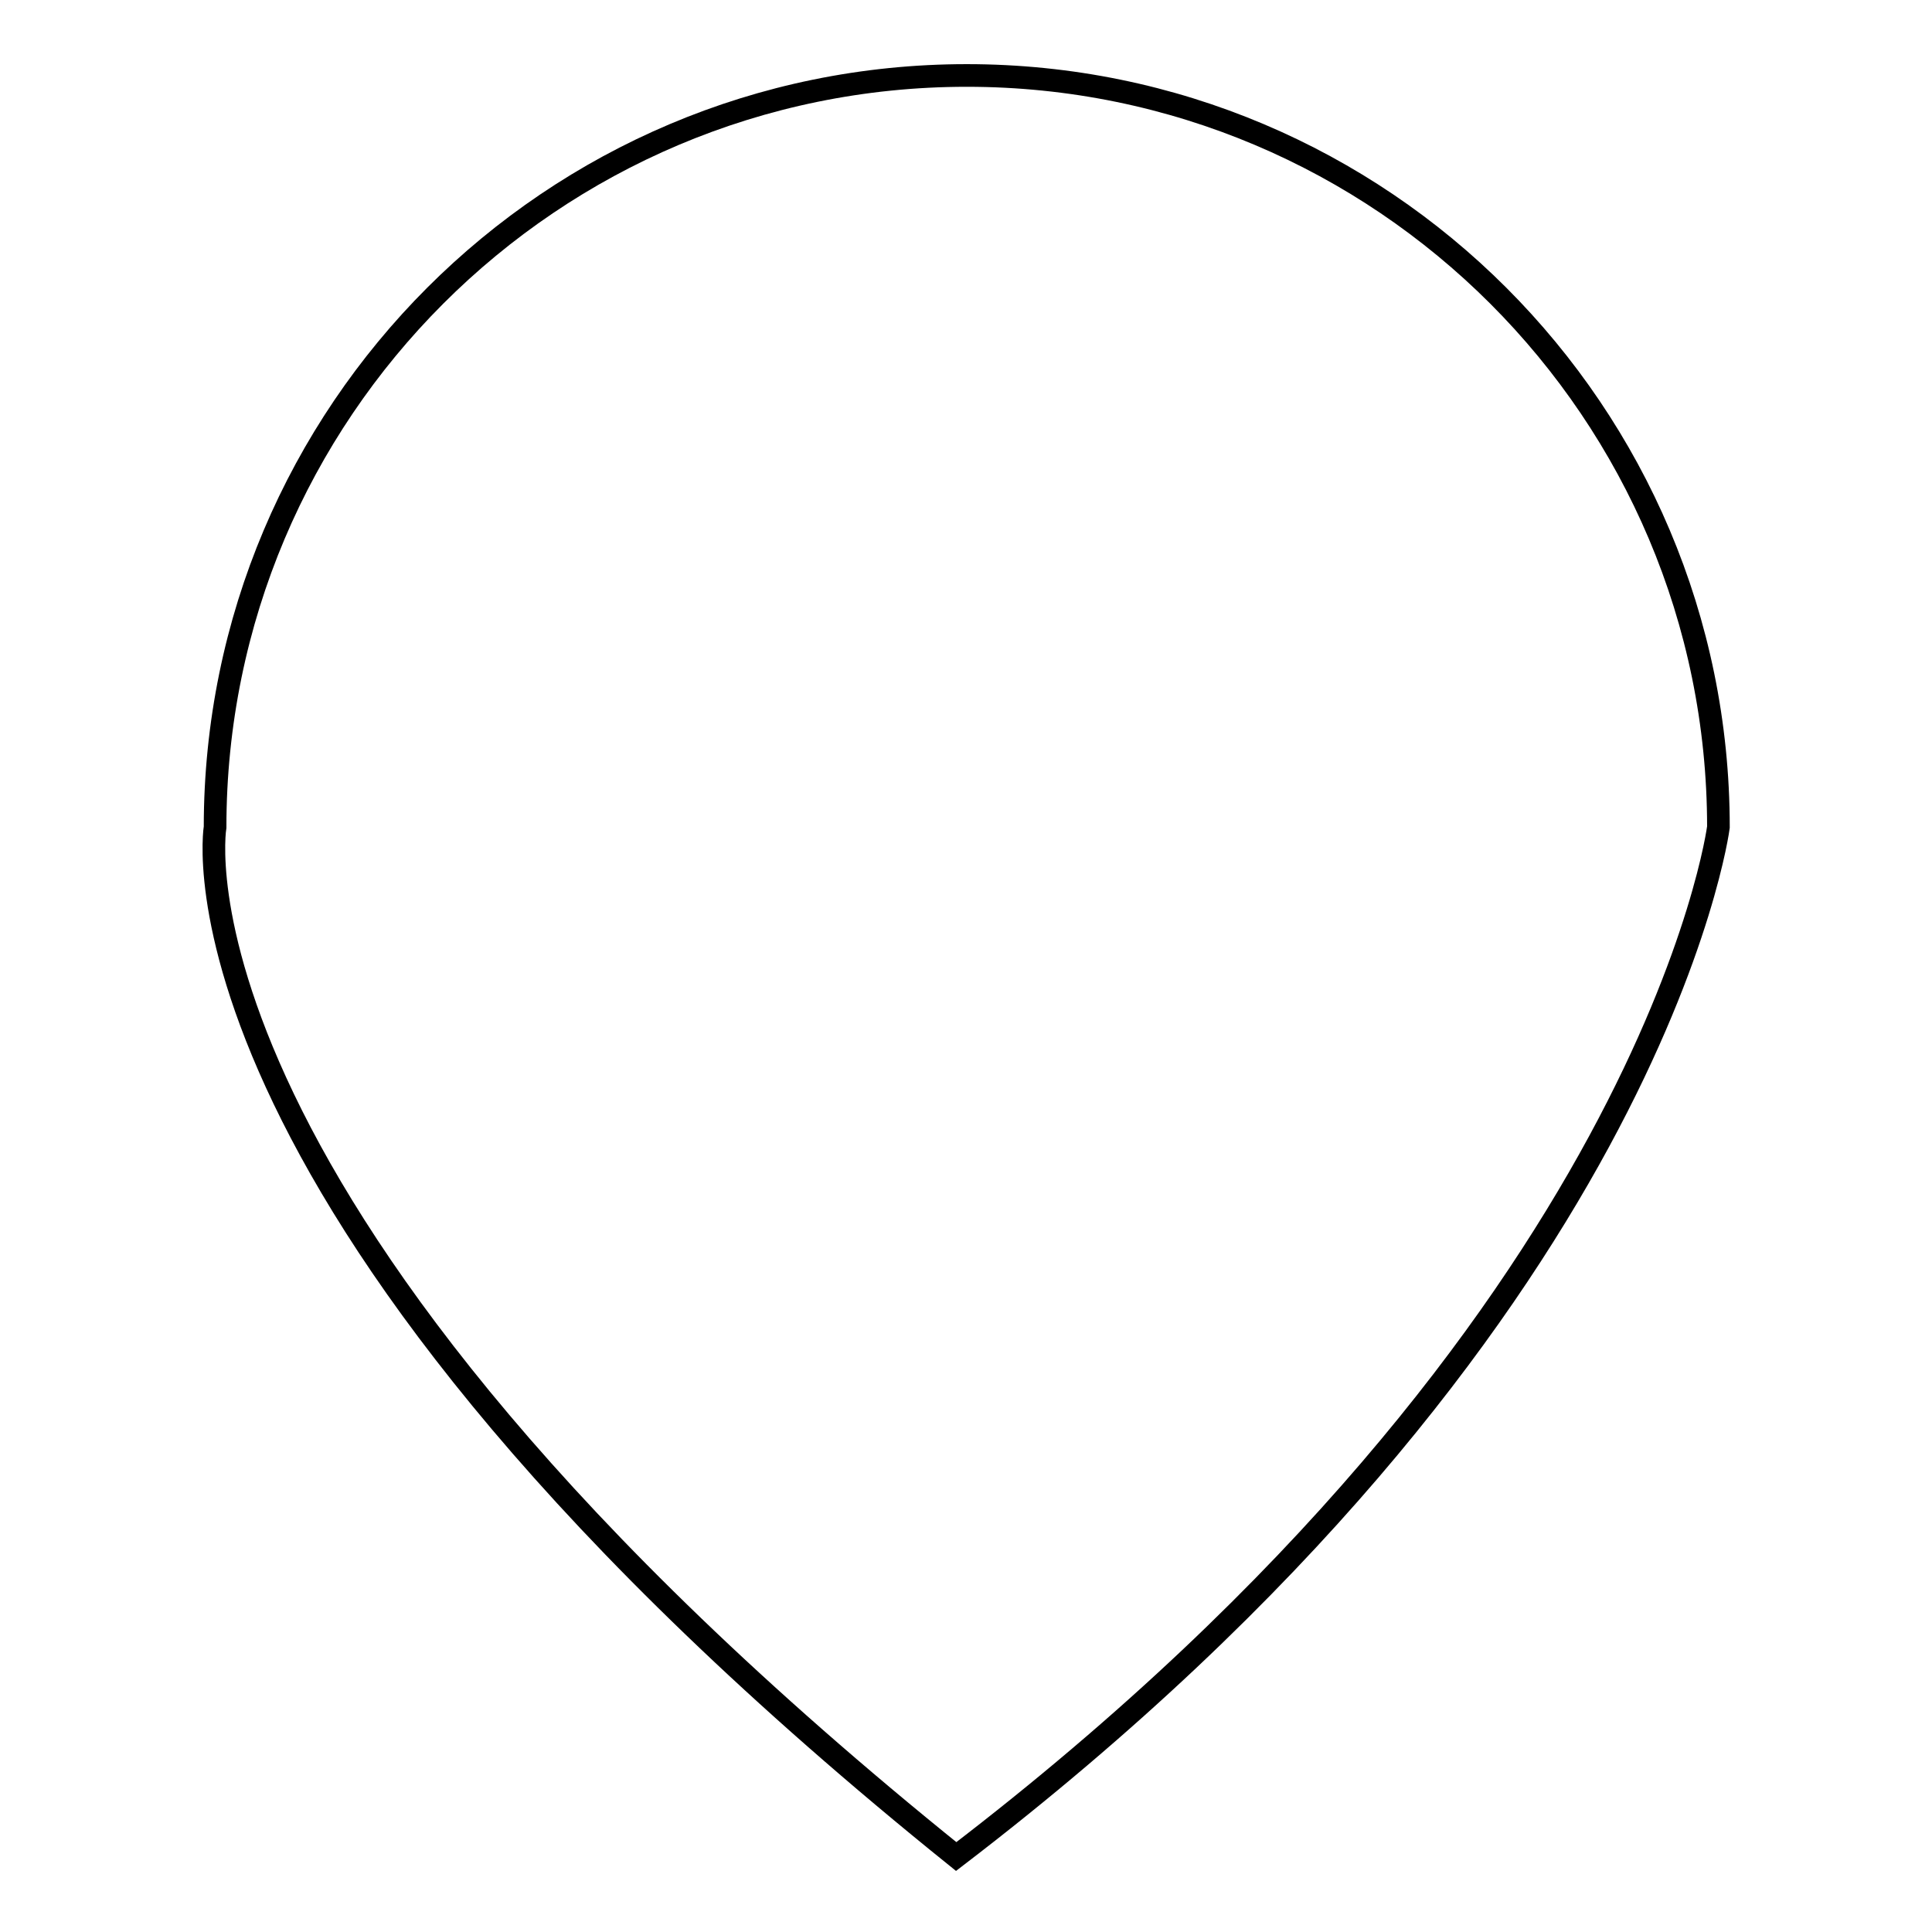 <?xml version="1.0" encoding="utf-8"?>
<!-- Svg Vector Icons : http://www.onlinewebfonts.com/icon -->
<!DOCTYPE svg PUBLIC "-//W3C//DTD SVG 1.1//EN" "http://www.w3.org/Graphics/SVG/1.1/DTD/svg11.dtd">
<svg version="1.1" xmlns="http://www.w3.org/2000/svg" xmlns:xlink="http://www.w3.org/1999/xlink" x="0px" y="0px" viewBox="0 0 256 256" enable-background="new 0 0 256 256" xml:space="preserve">
<g><g><path stroke-width="3" fill-opacity="0" stroke="#000000"  d="M126.7,246C20,160.1,28.5,109.6,28.5,109.6c0-55,44.6-99.6,99.6-99.6c55,0,99.6,44.6,99.6,99.6C227.7,109.6,219.2,175.2,126.7,246z"/></g></g>
</svg>